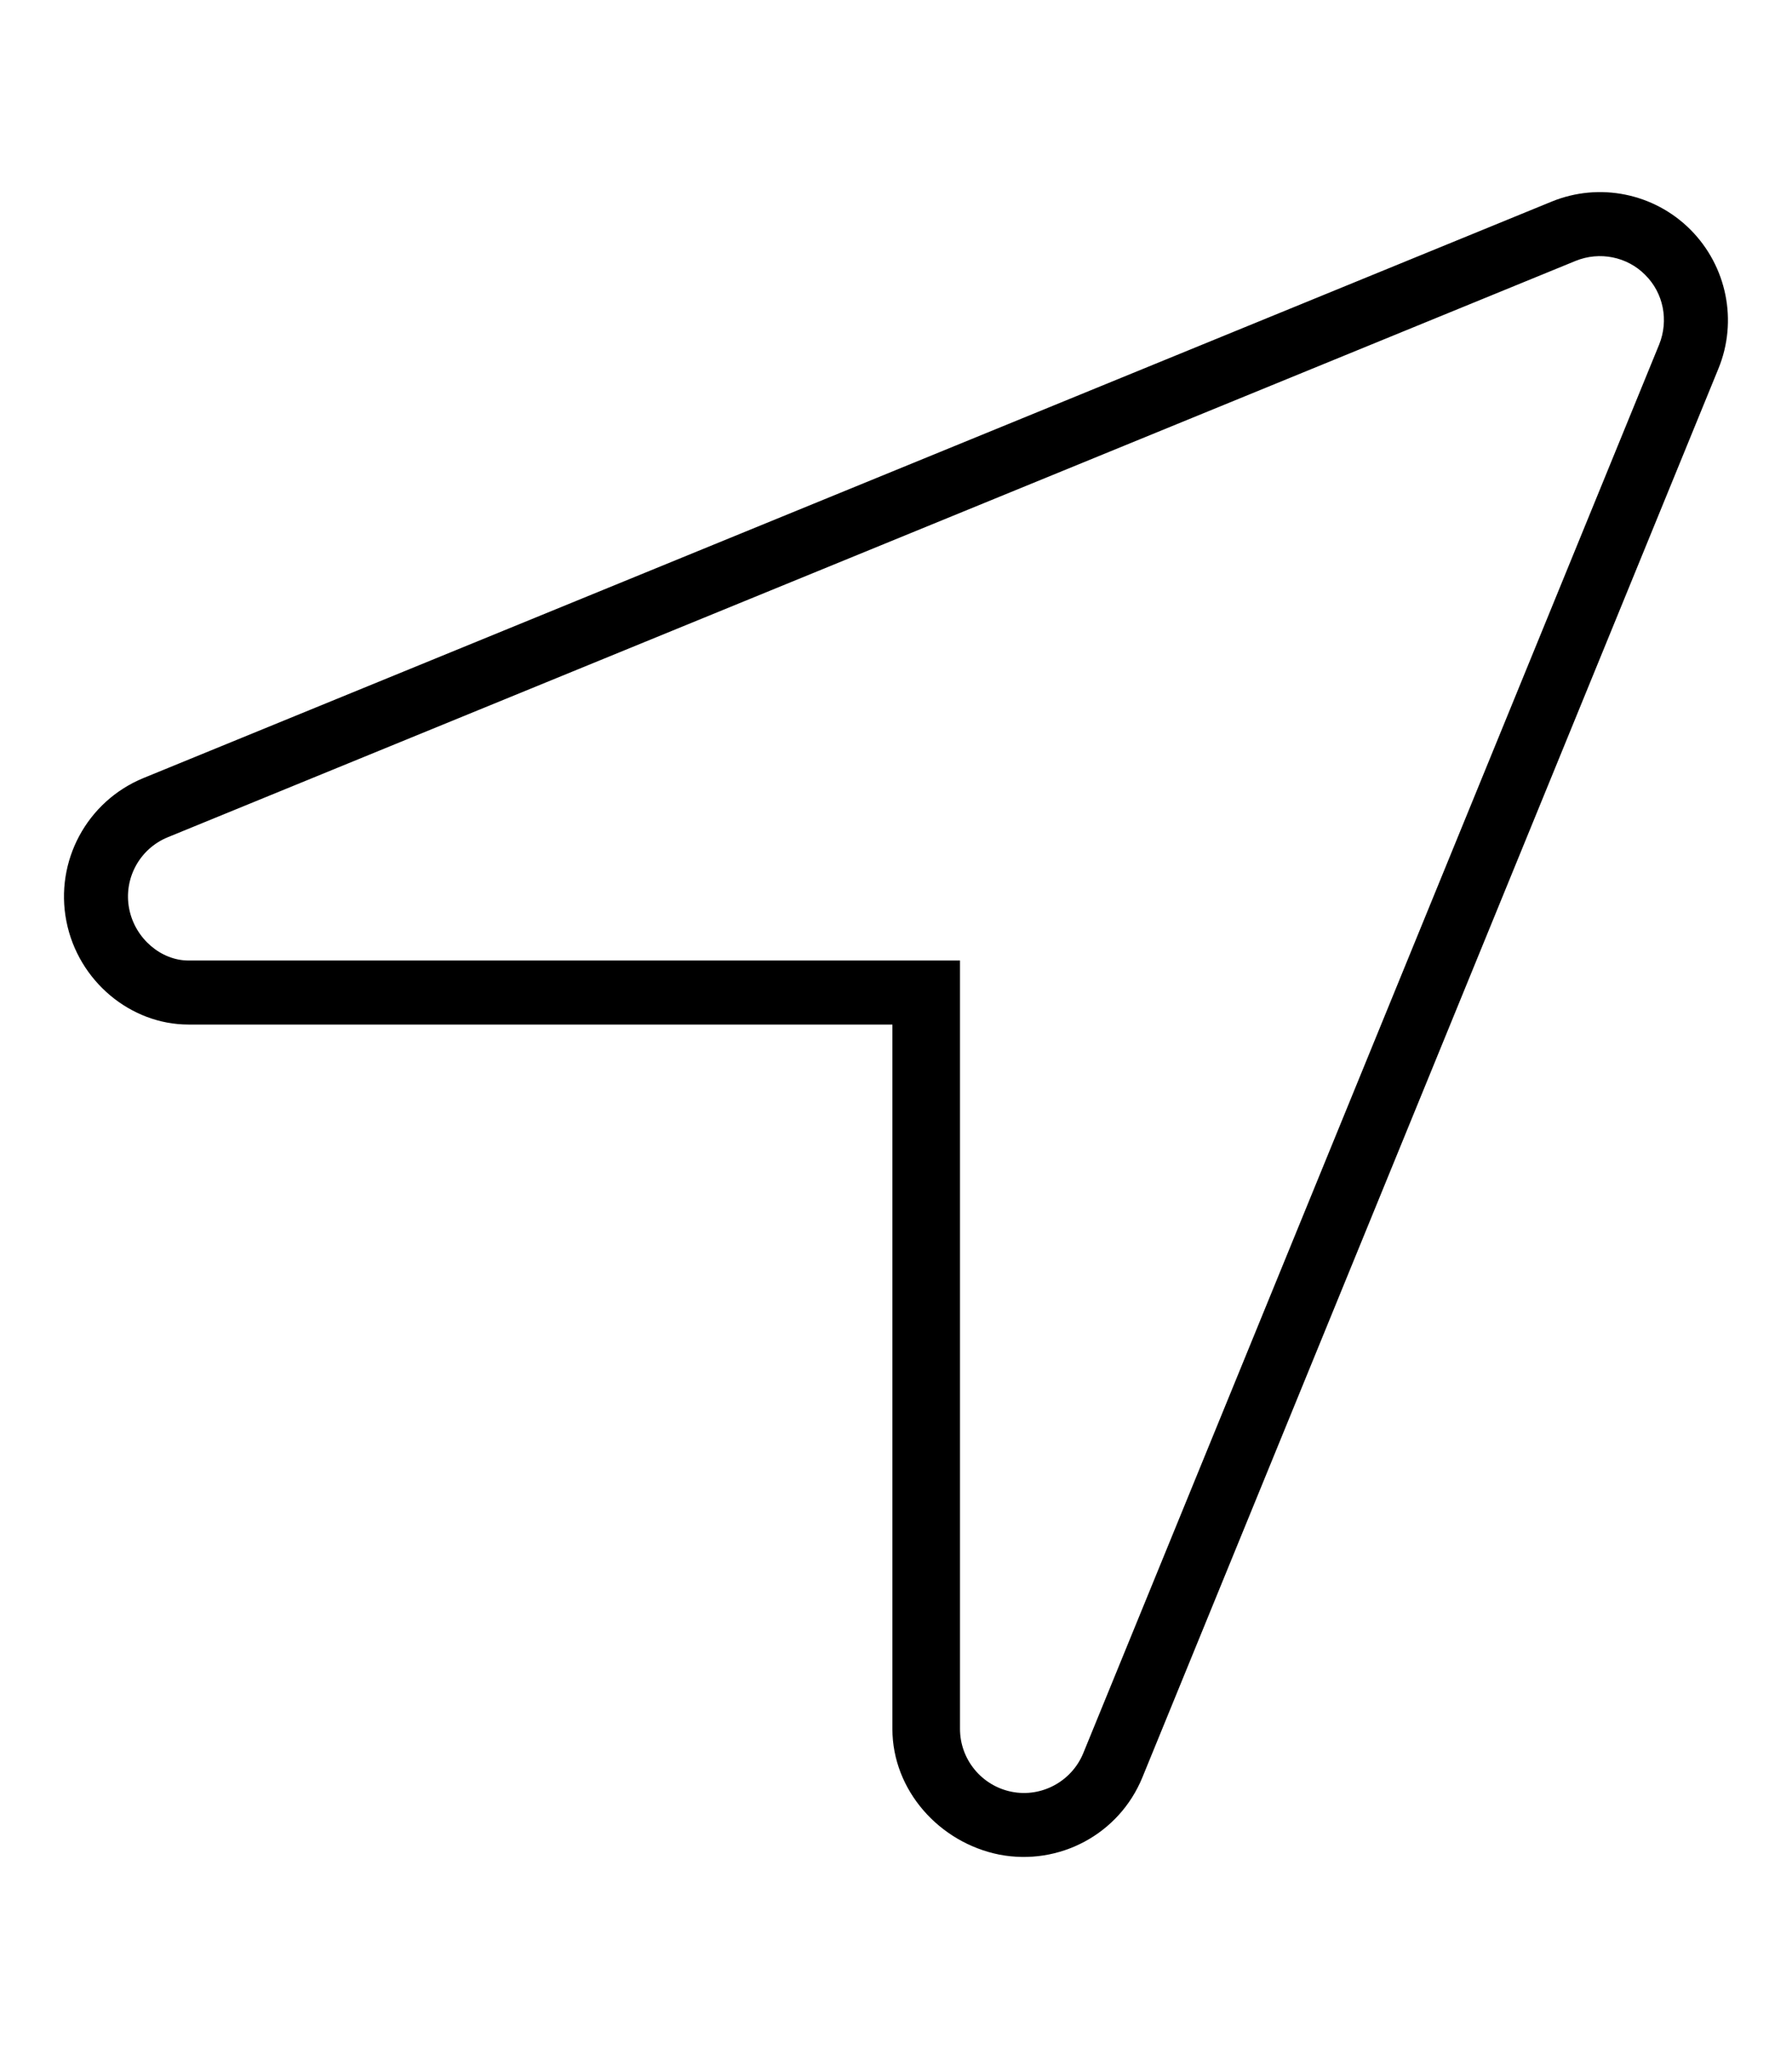 <svg xmlns="http://www.w3.org/2000/svg" viewBox="0 0 448 512"><!--! Font Awesome Pro 6.0.0 by @fontawesome - https://fontawesome.com License - https://fontawesome.com/license (Commercial License) Copyright 2022 Fonticons, Inc. --><path d="M47.1 256C32.71 256 19.55 245.2 16.6 230.2C13.65 215.2 21.73 200.2 35.88 194.4L387.9 50.38C399.8 45.5 413.5 48.26 422.6 57.37C431.7 66.49 434.5 80.19 429.6 92.12L285.6 444.1C279.8 458.3 264.8 466.3 249.8 463.4C234.8 460.4 223.1 447.3 223.1 432V256H47.1zM240 240V432C240 439.6 245.4 446.2 252.9 447.7C260.4 449.2 267.9 445.1 270.8 438.1L414.8 86.06C417.2 80.09 415.9 73.24 411.3 68.69C406.8 64.13 399.9 62.75 393.9 65.19L41.94 209.2C34.86 212.1 30.82 219.6 32.3 227.1C33.78 234.6 40.35 240 47.1 240L240 240z"/></svg>